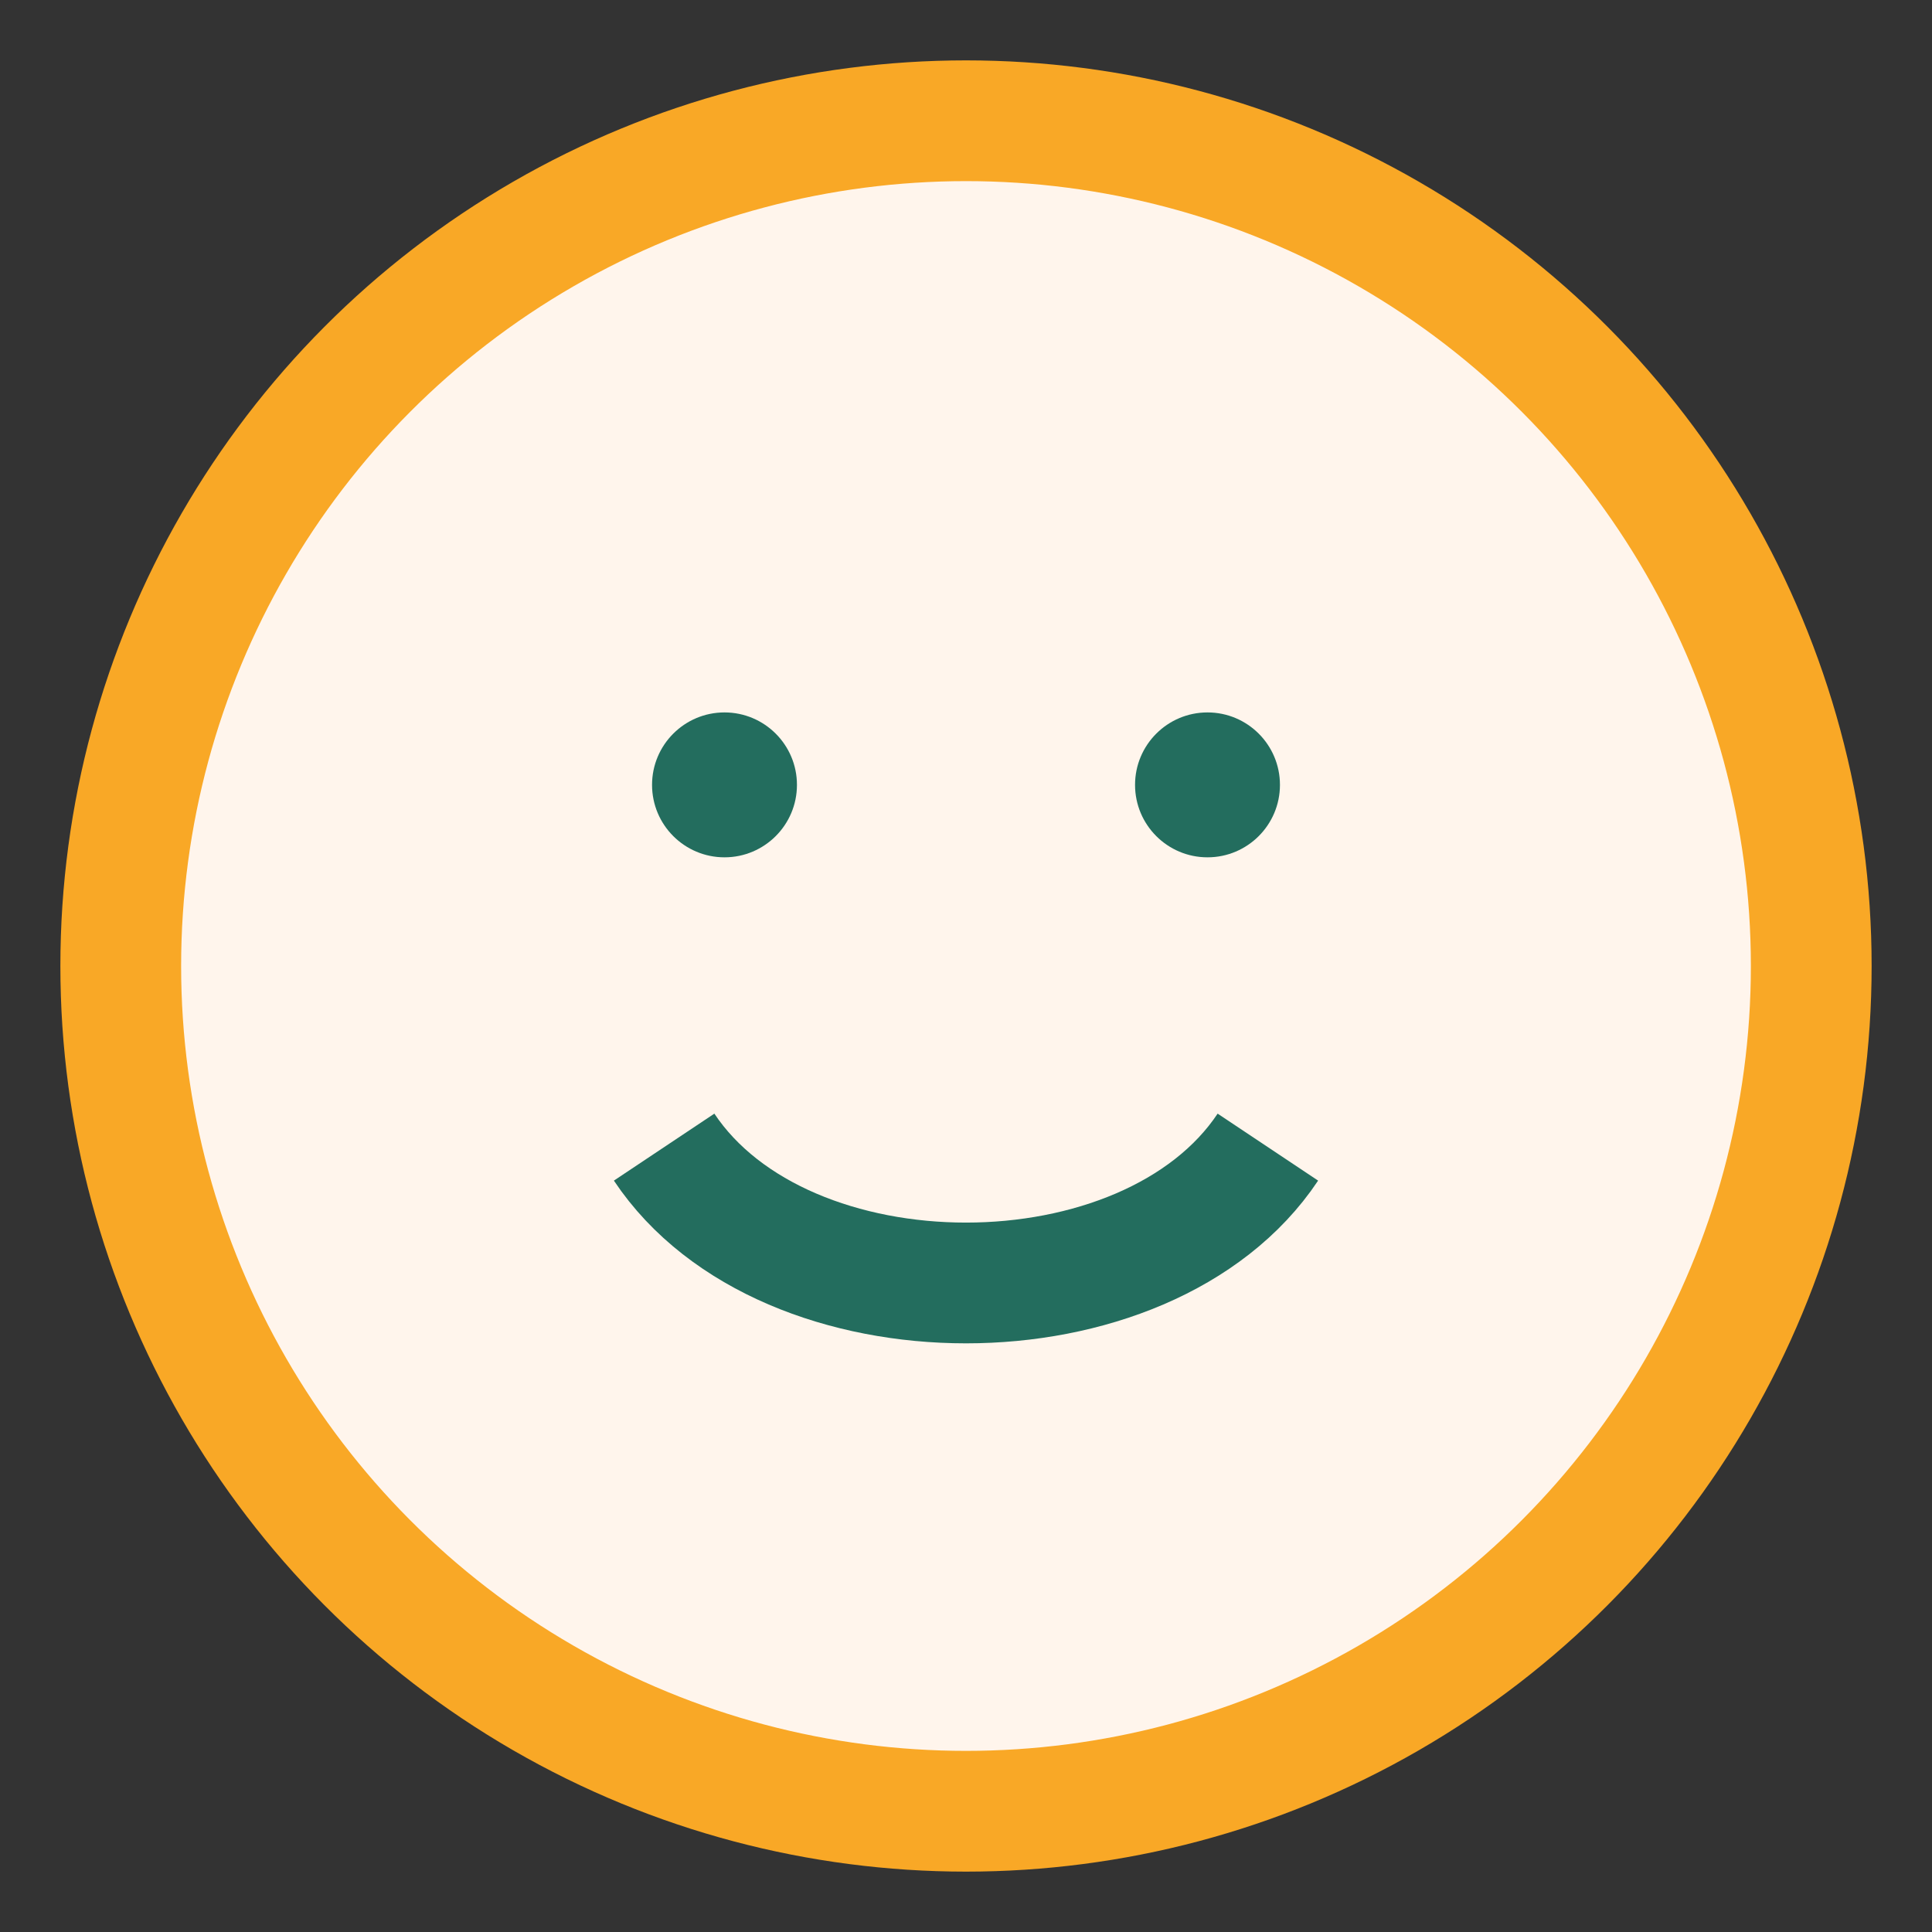 <?xml version="1.0" encoding="UTF-8"?>
<svg xmlns="http://www.w3.org/2000/svg" width="32" height="32" viewBox="0 0 32 32"><rect x="0" y="0" width="32" height="32" fill="#333333" stroke="none"/><circle cx="16" cy="16" r="14" fill="#FFF5EC" stroke="#F9A826" stroke-width="2"/><path d="M11 19c2 3 8 3 10 0" fill="none" stroke="#236D5E" stroke-width="2"/><circle cx="12" cy="13" r="1.2" fill="#236D5E"/><circle cx="20" cy="13" r="1.2" fill="#236D5E"/></svg>